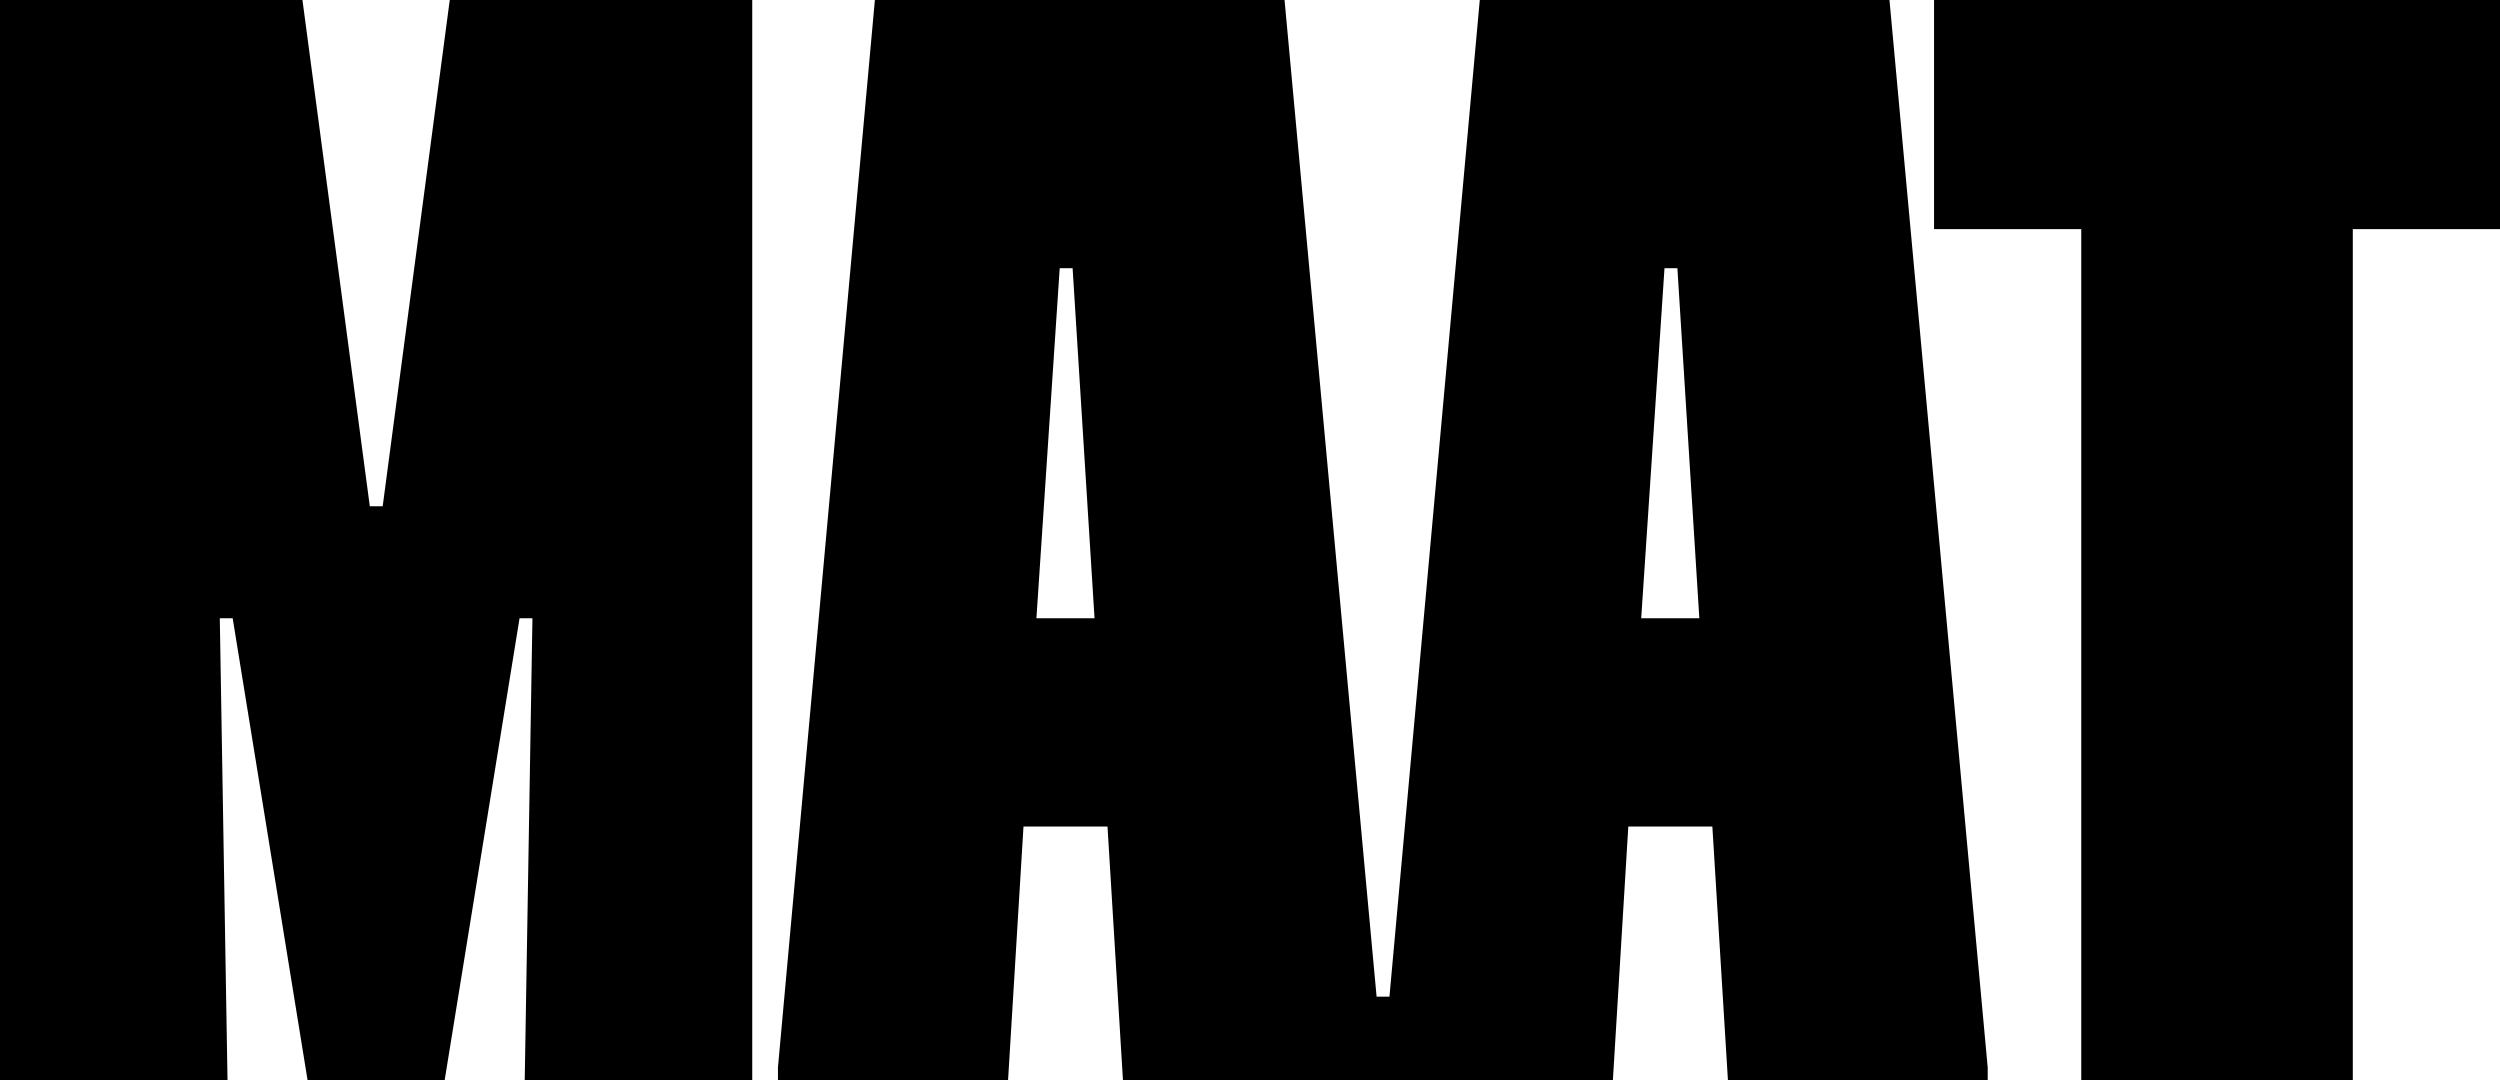 <svg id="Layer_1" data-name="Layer 1" xmlns="http://www.w3.org/2000/svg" viewBox="0 0 69.632 30.092"><path d="M8.424,0,10.3,14.1h.359L12.527,0h8.425V30.092H14.615l.215-12.871h-.359L12.384,30.092H8.568L6.481,17.221H6.122l.215,12.871H0V0Z"/><path d="M52.627,0H41.216L38.7,27.76h-.358L35.778,0H24.368l-2.7,29.731v.361h6.409l.43-7.07h2.34l.431,7.07H44.923l.43-7.07h2.341l.434,7.07h7.235v-.361ZM28.867,17.221l.649-9.751h.359l.611,9.751Zm16.845,0,.649-9.751h.359l.611,9.751Z"/><path d="M69.632,0V6.382h-4.1v23.71H57.969V6.382h-4.1V0Z"/></svg>